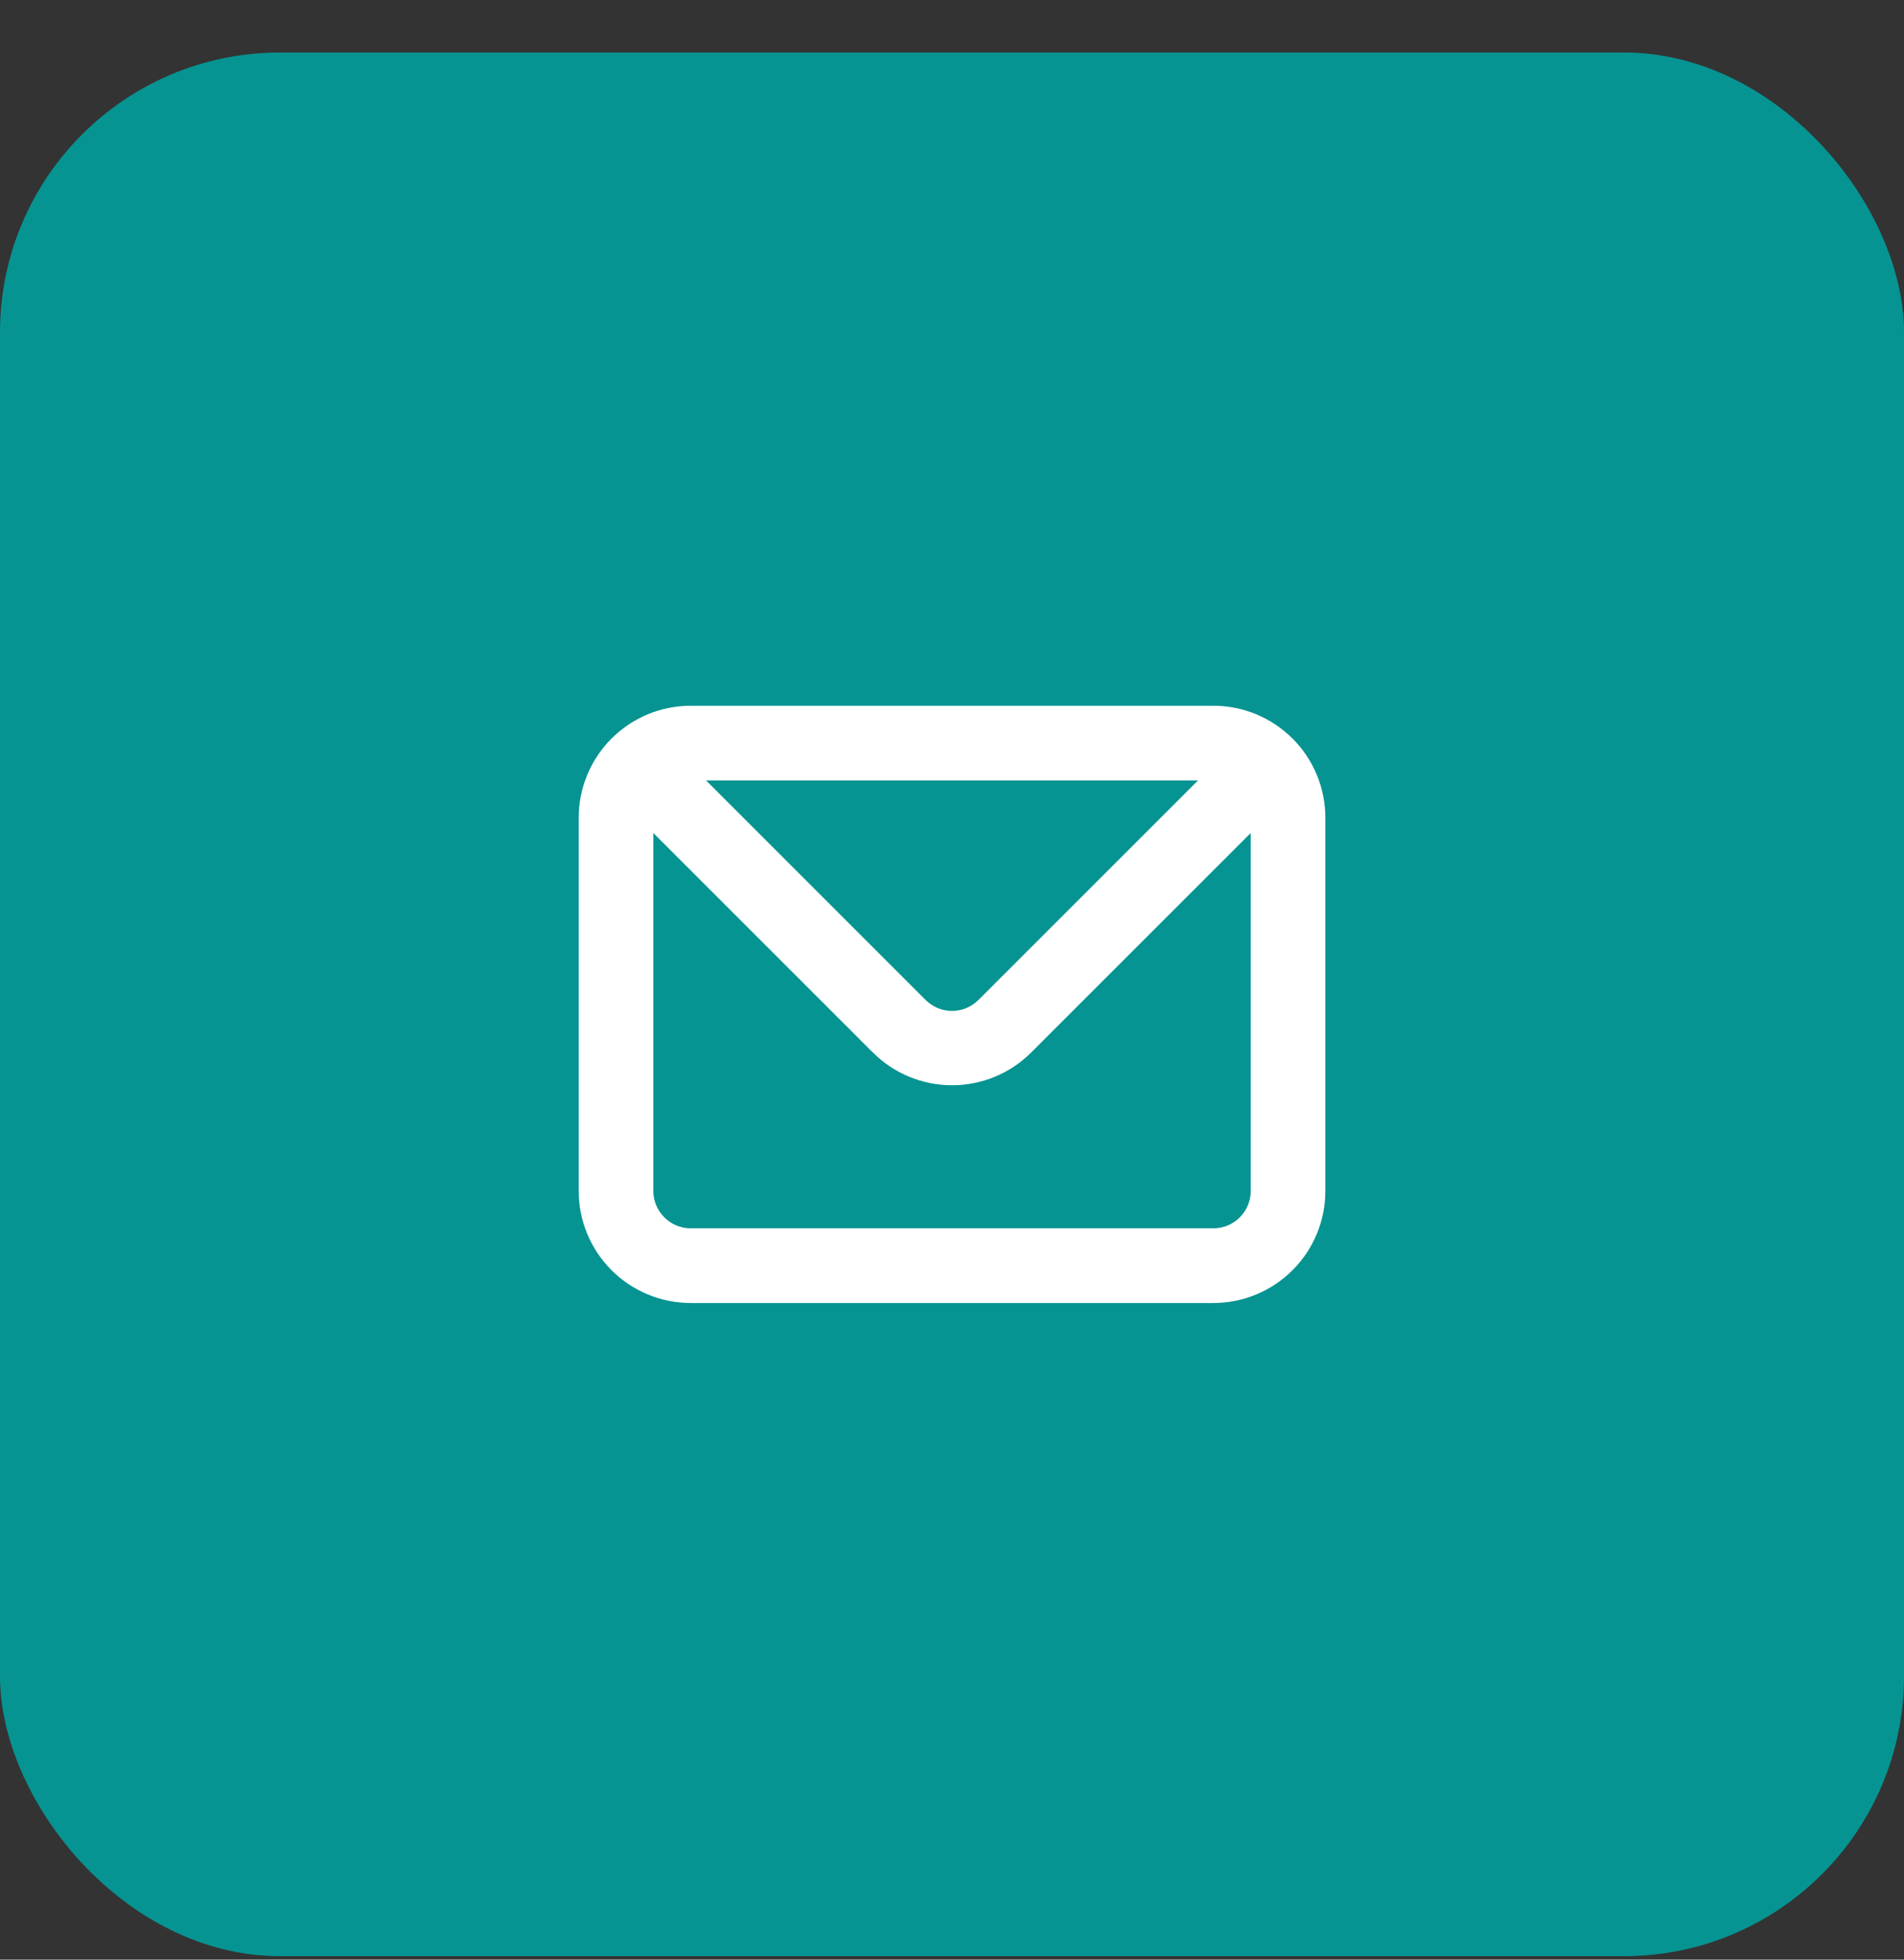 <?xml version="1.0" encoding="UTF-8"?> <svg xmlns="http://www.w3.org/2000/svg" width="34" height="35" viewBox="0 0 34 35" fill="none"><rect x="0" y="0" width="34" height="35" fill="#333333" stroke="none"/><rect y="0.938" width="34" height="34" rx="5" fill="#069492"></rect><path d="M21.667 12.605H12.334C11.804 12.605 11.295 12.816 10.92 13.191C10.545 13.566 10.334 14.075 10.334 14.605V21.272C10.334 21.802 10.545 22.311 10.92 22.686C11.295 23.061 11.804 23.272 12.334 23.272H21.667C22.198 23.272 22.706 23.061 23.081 22.686C23.457 22.311 23.667 21.802 23.667 21.272V14.605C23.667 14.075 23.457 13.566 23.081 13.191C22.706 12.816 22.198 12.605 21.667 12.605ZM21.394 13.938L17.474 17.858C17.412 17.921 17.338 17.97 17.257 18.004C17.176 18.038 17.089 18.055 17.001 18.055C16.913 18.055 16.826 18.038 16.744 18.004C16.663 17.97 16.589 17.921 16.527 17.858L12.607 13.938H21.394ZM22.334 21.272C22.334 21.448 22.264 21.618 22.139 21.743C22.014 21.868 21.844 21.938 21.667 21.938H12.334C12.157 21.938 11.988 21.868 11.863 21.743C11.738 21.618 11.667 21.448 11.667 21.272V14.878L15.587 18.798C15.962 19.173 16.471 19.383 17.001 19.383C17.531 19.383 18.039 19.173 18.414 18.798L22.334 14.878V21.272Z" fill="white"></path></svg> 